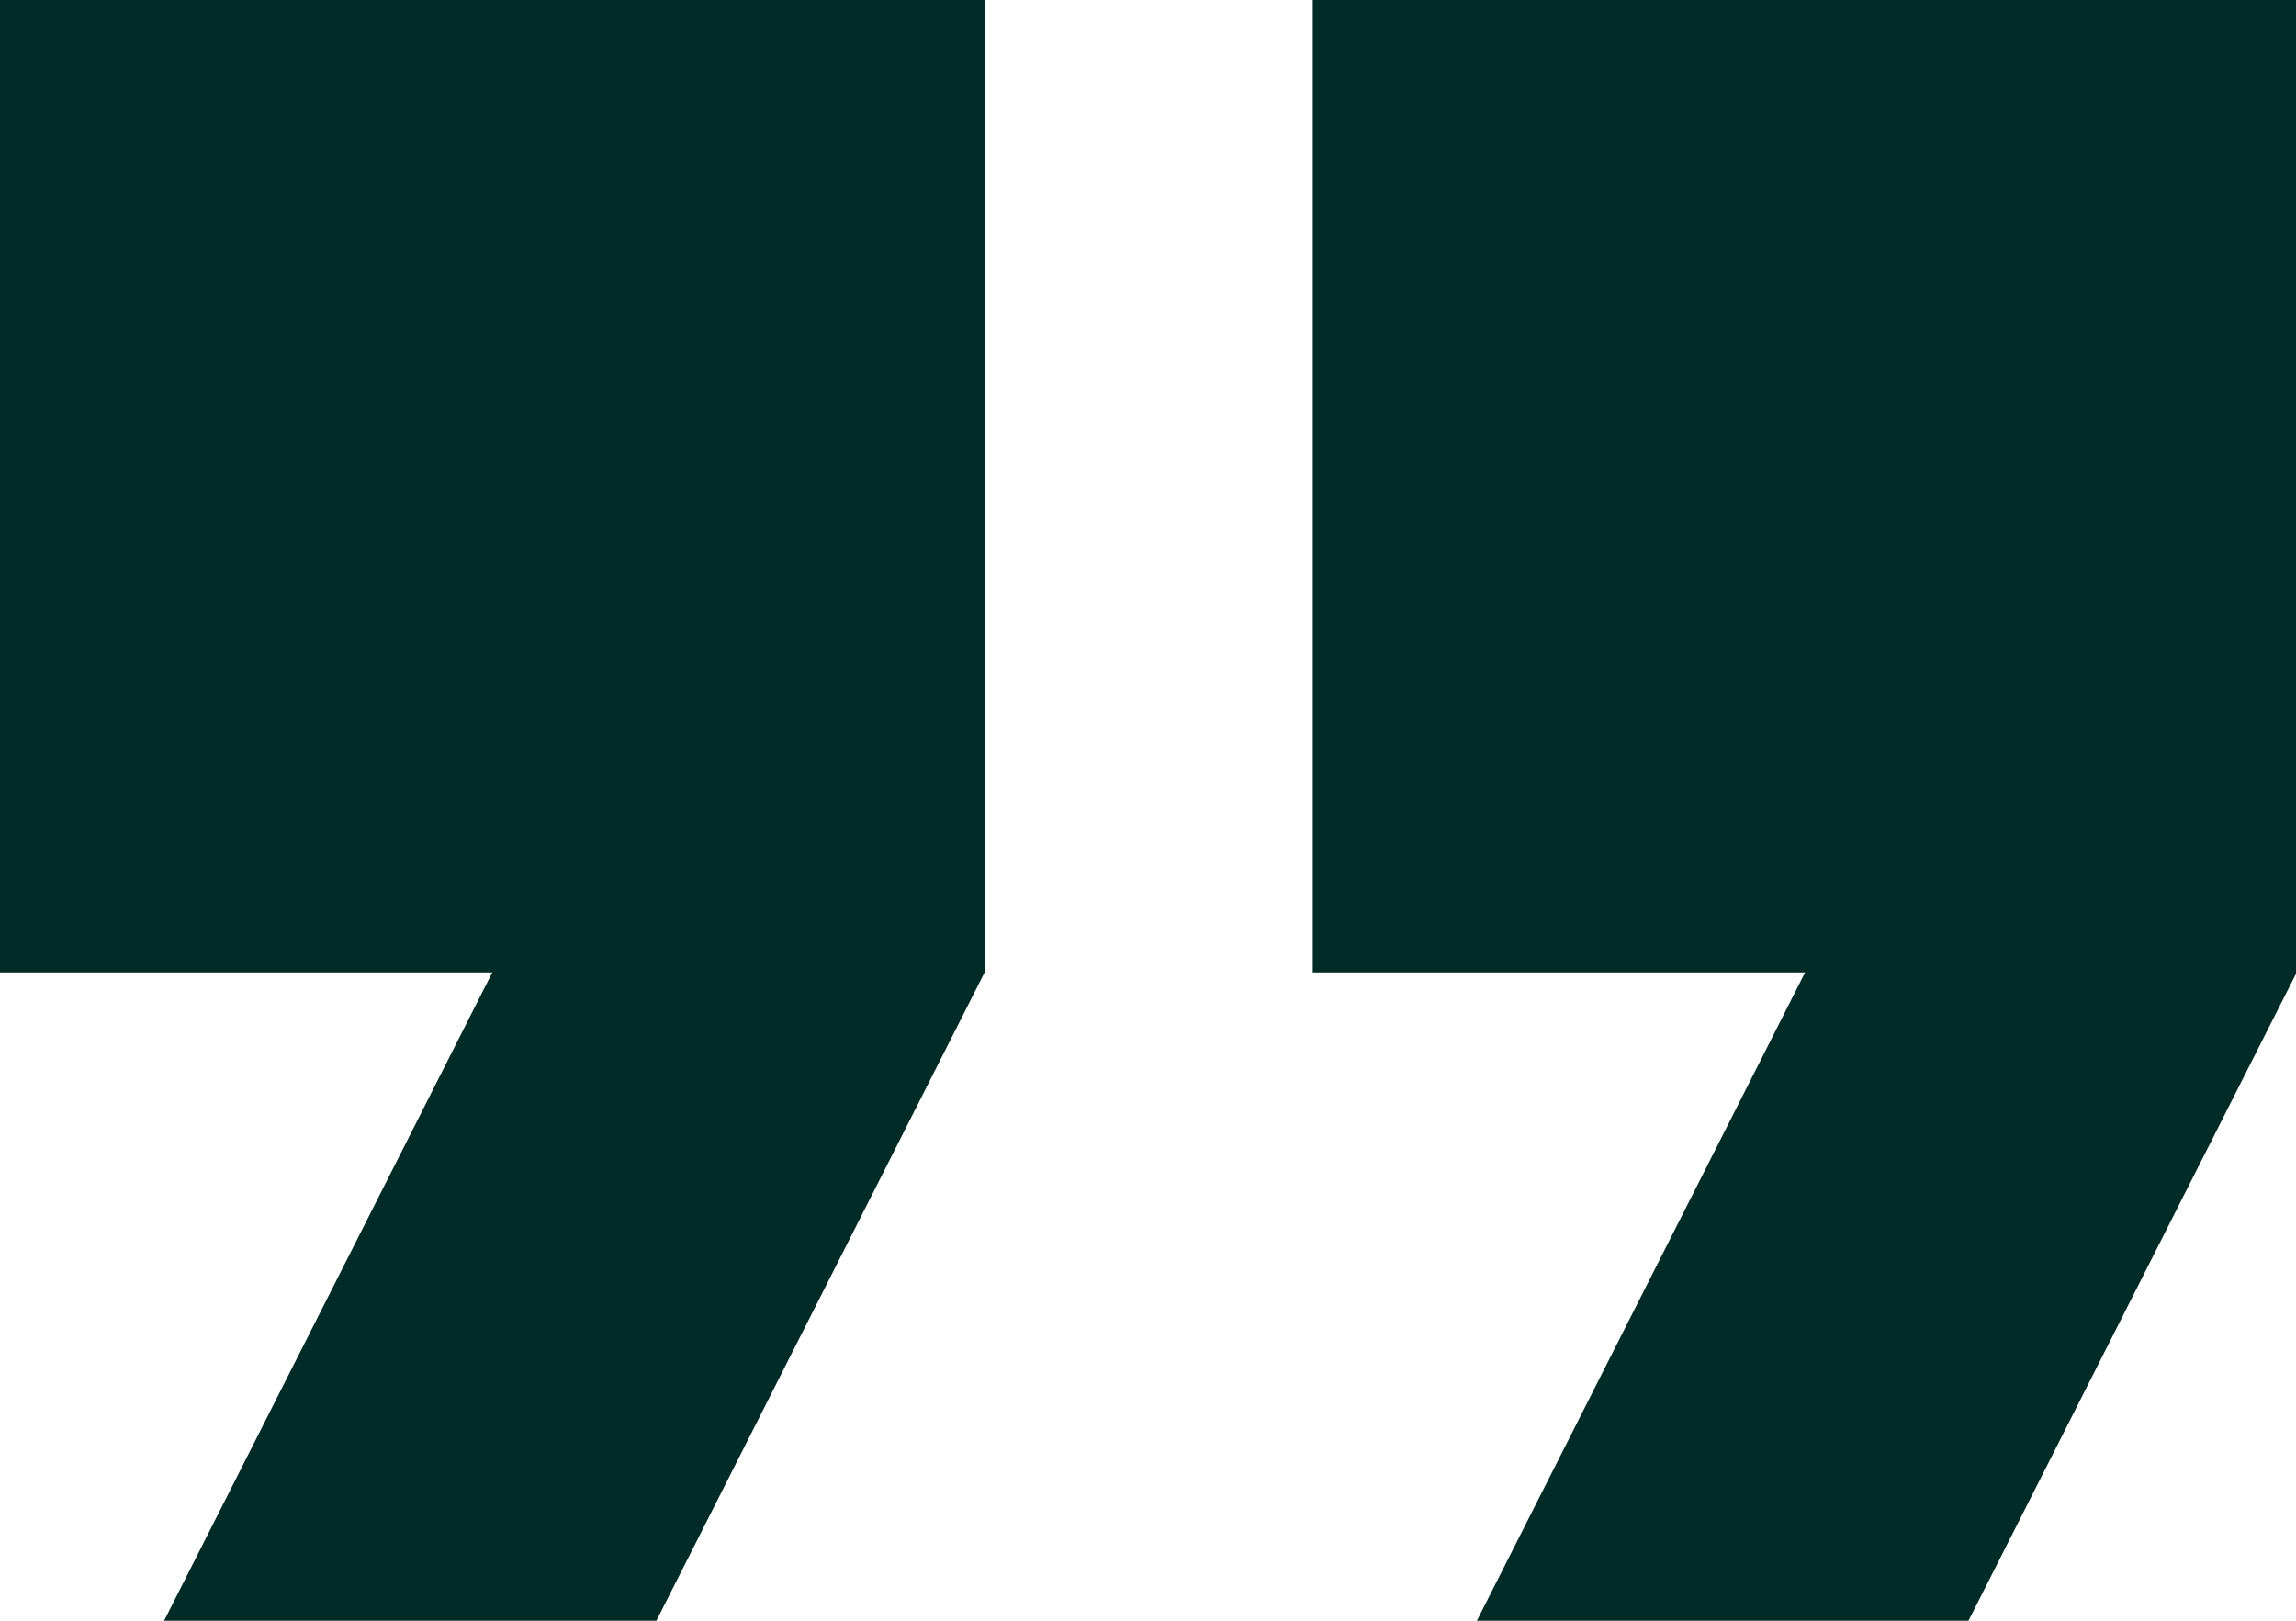 <svg xmlns="http://www.w3.org/2000/svg" id="Layer_2" data-name="Layer 2" viewBox="0 0 34 24"><defs><style>      .cls-1 {        fill: #012b27;      }    </style></defs><g id="Layer_1-2" data-name="Layer 1"><path class="cls-1" d="M2.43,24h7.29l4.86-9.6V0H0s0,14.4,0,14.4h7.29l-4.86,9.6ZM21.86,24h7.29l4.86-9.6V0h-14.57s0,14.4,0,14.4h7.29l-4.86,9.6Z"></path></g></svg>